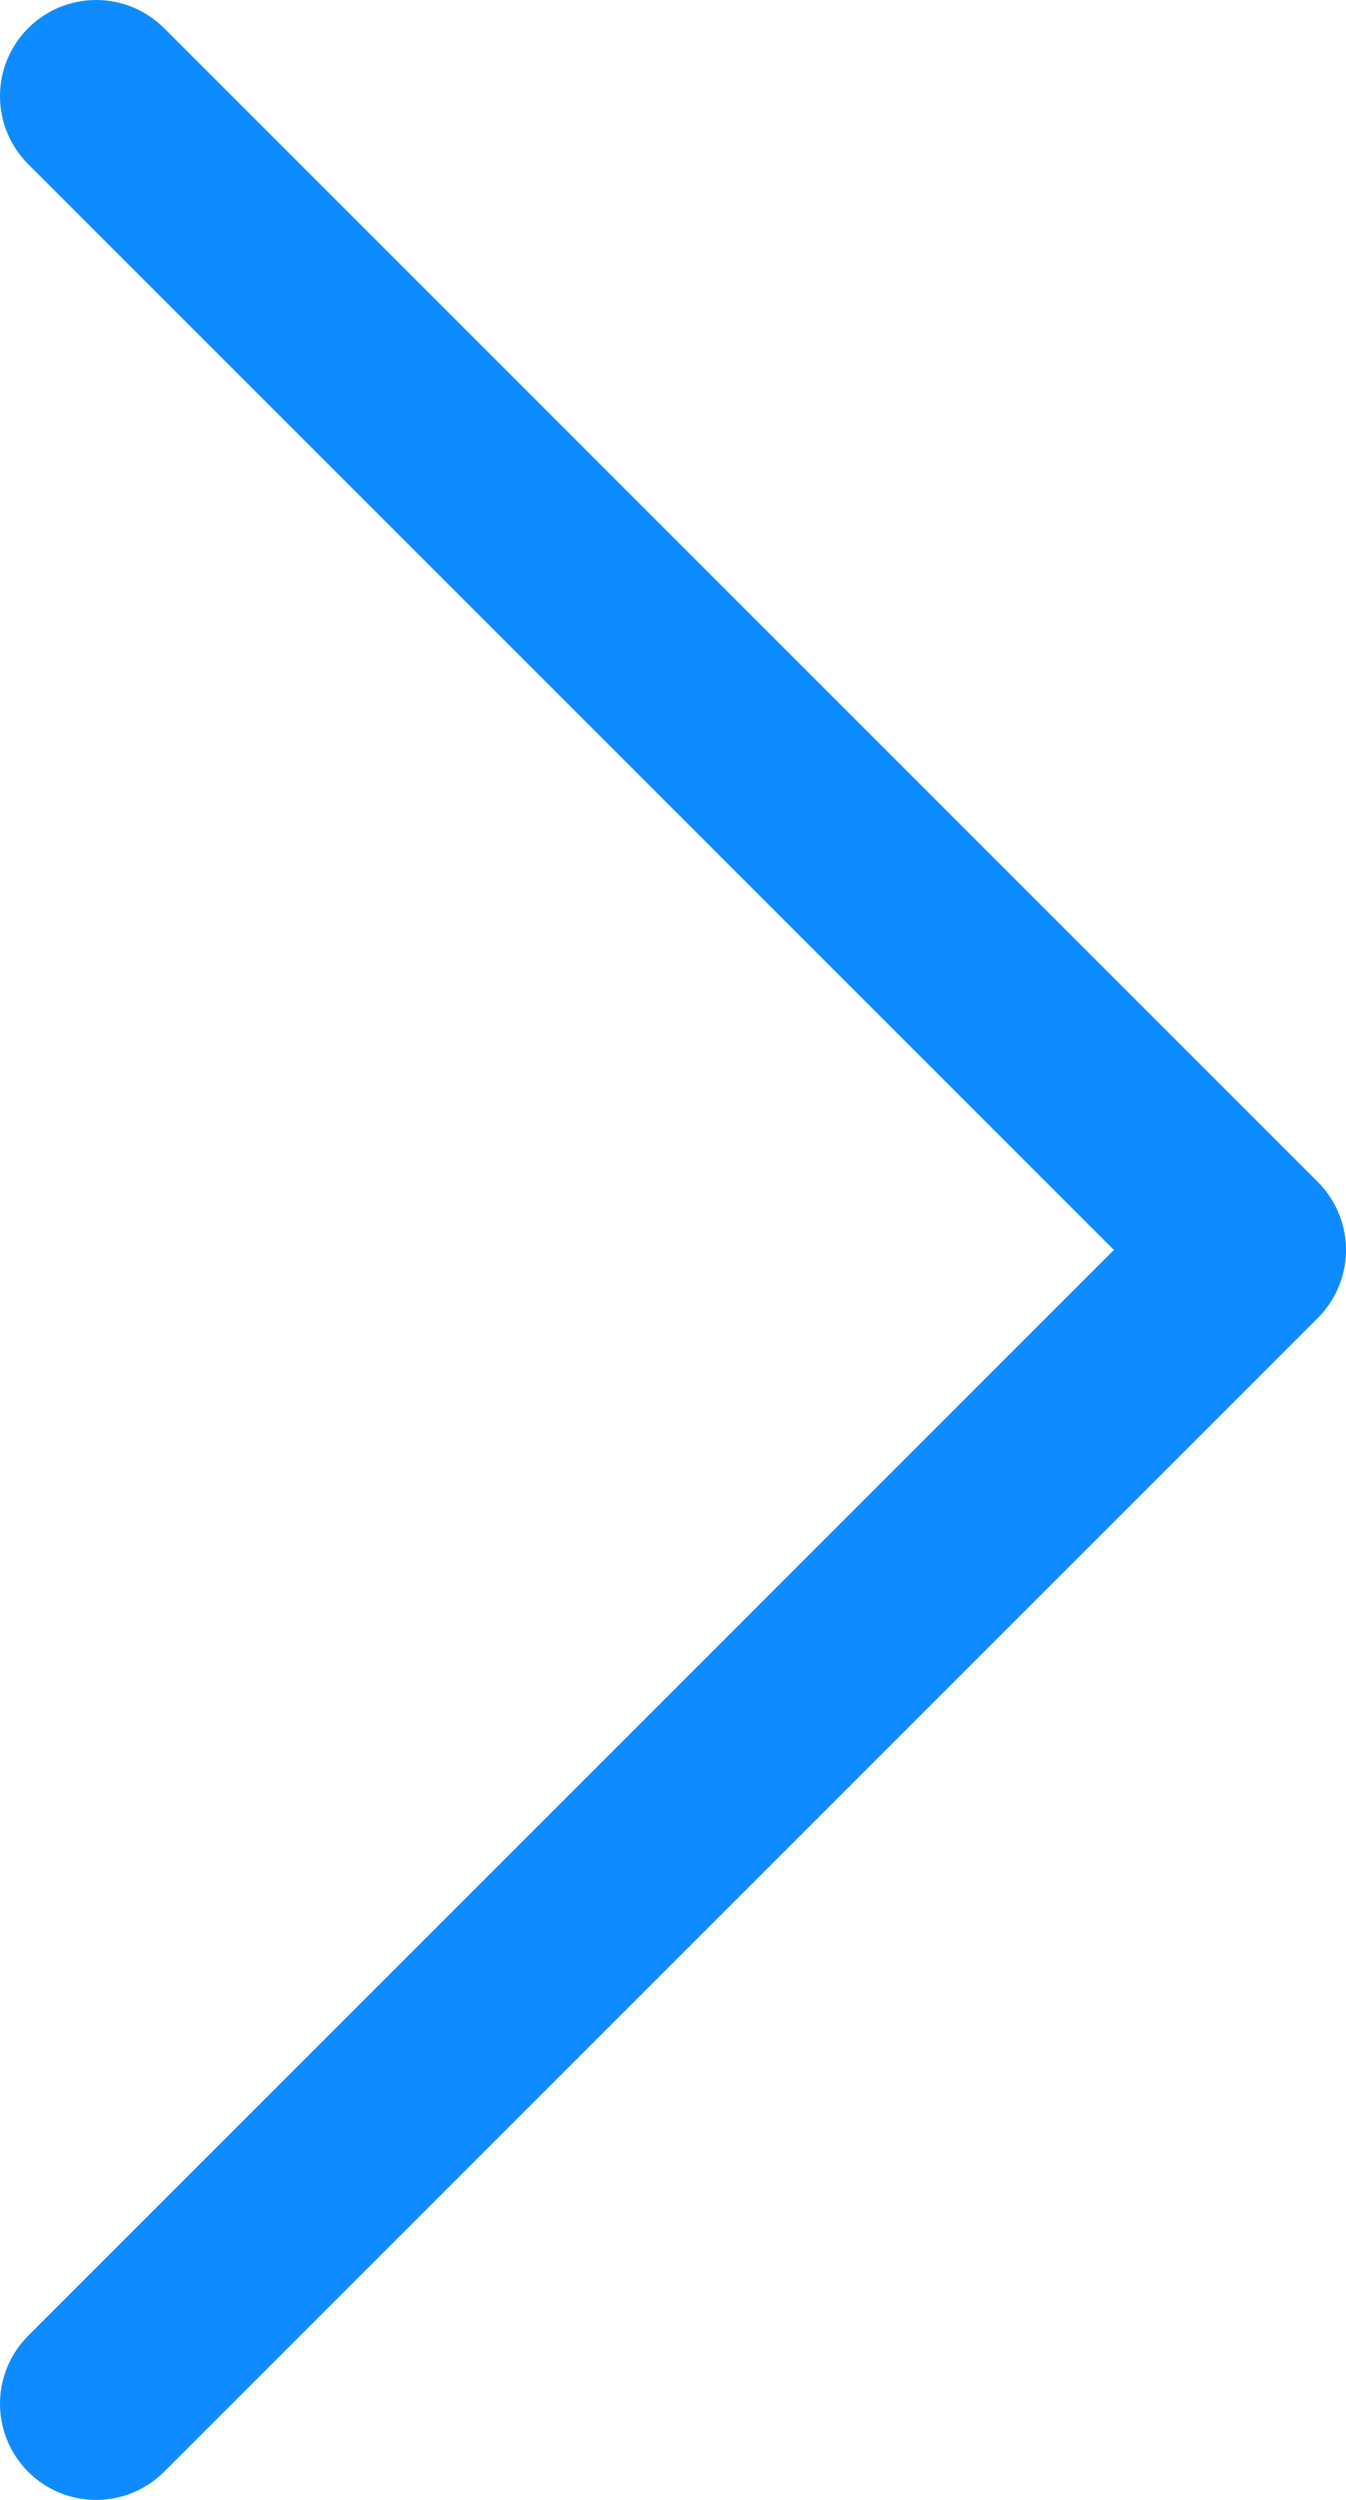 <?xml version="1.0" encoding="UTF-8"?> <svg xmlns="http://www.w3.org/2000/svg" width="14" height="26" viewBox="0 0 14 26" fill="none"><path d="M1 1L13 13L1 25" stroke="#0E8CFF" stroke-width="2" stroke-linecap="round" stroke-linejoin="round"></path></svg> 